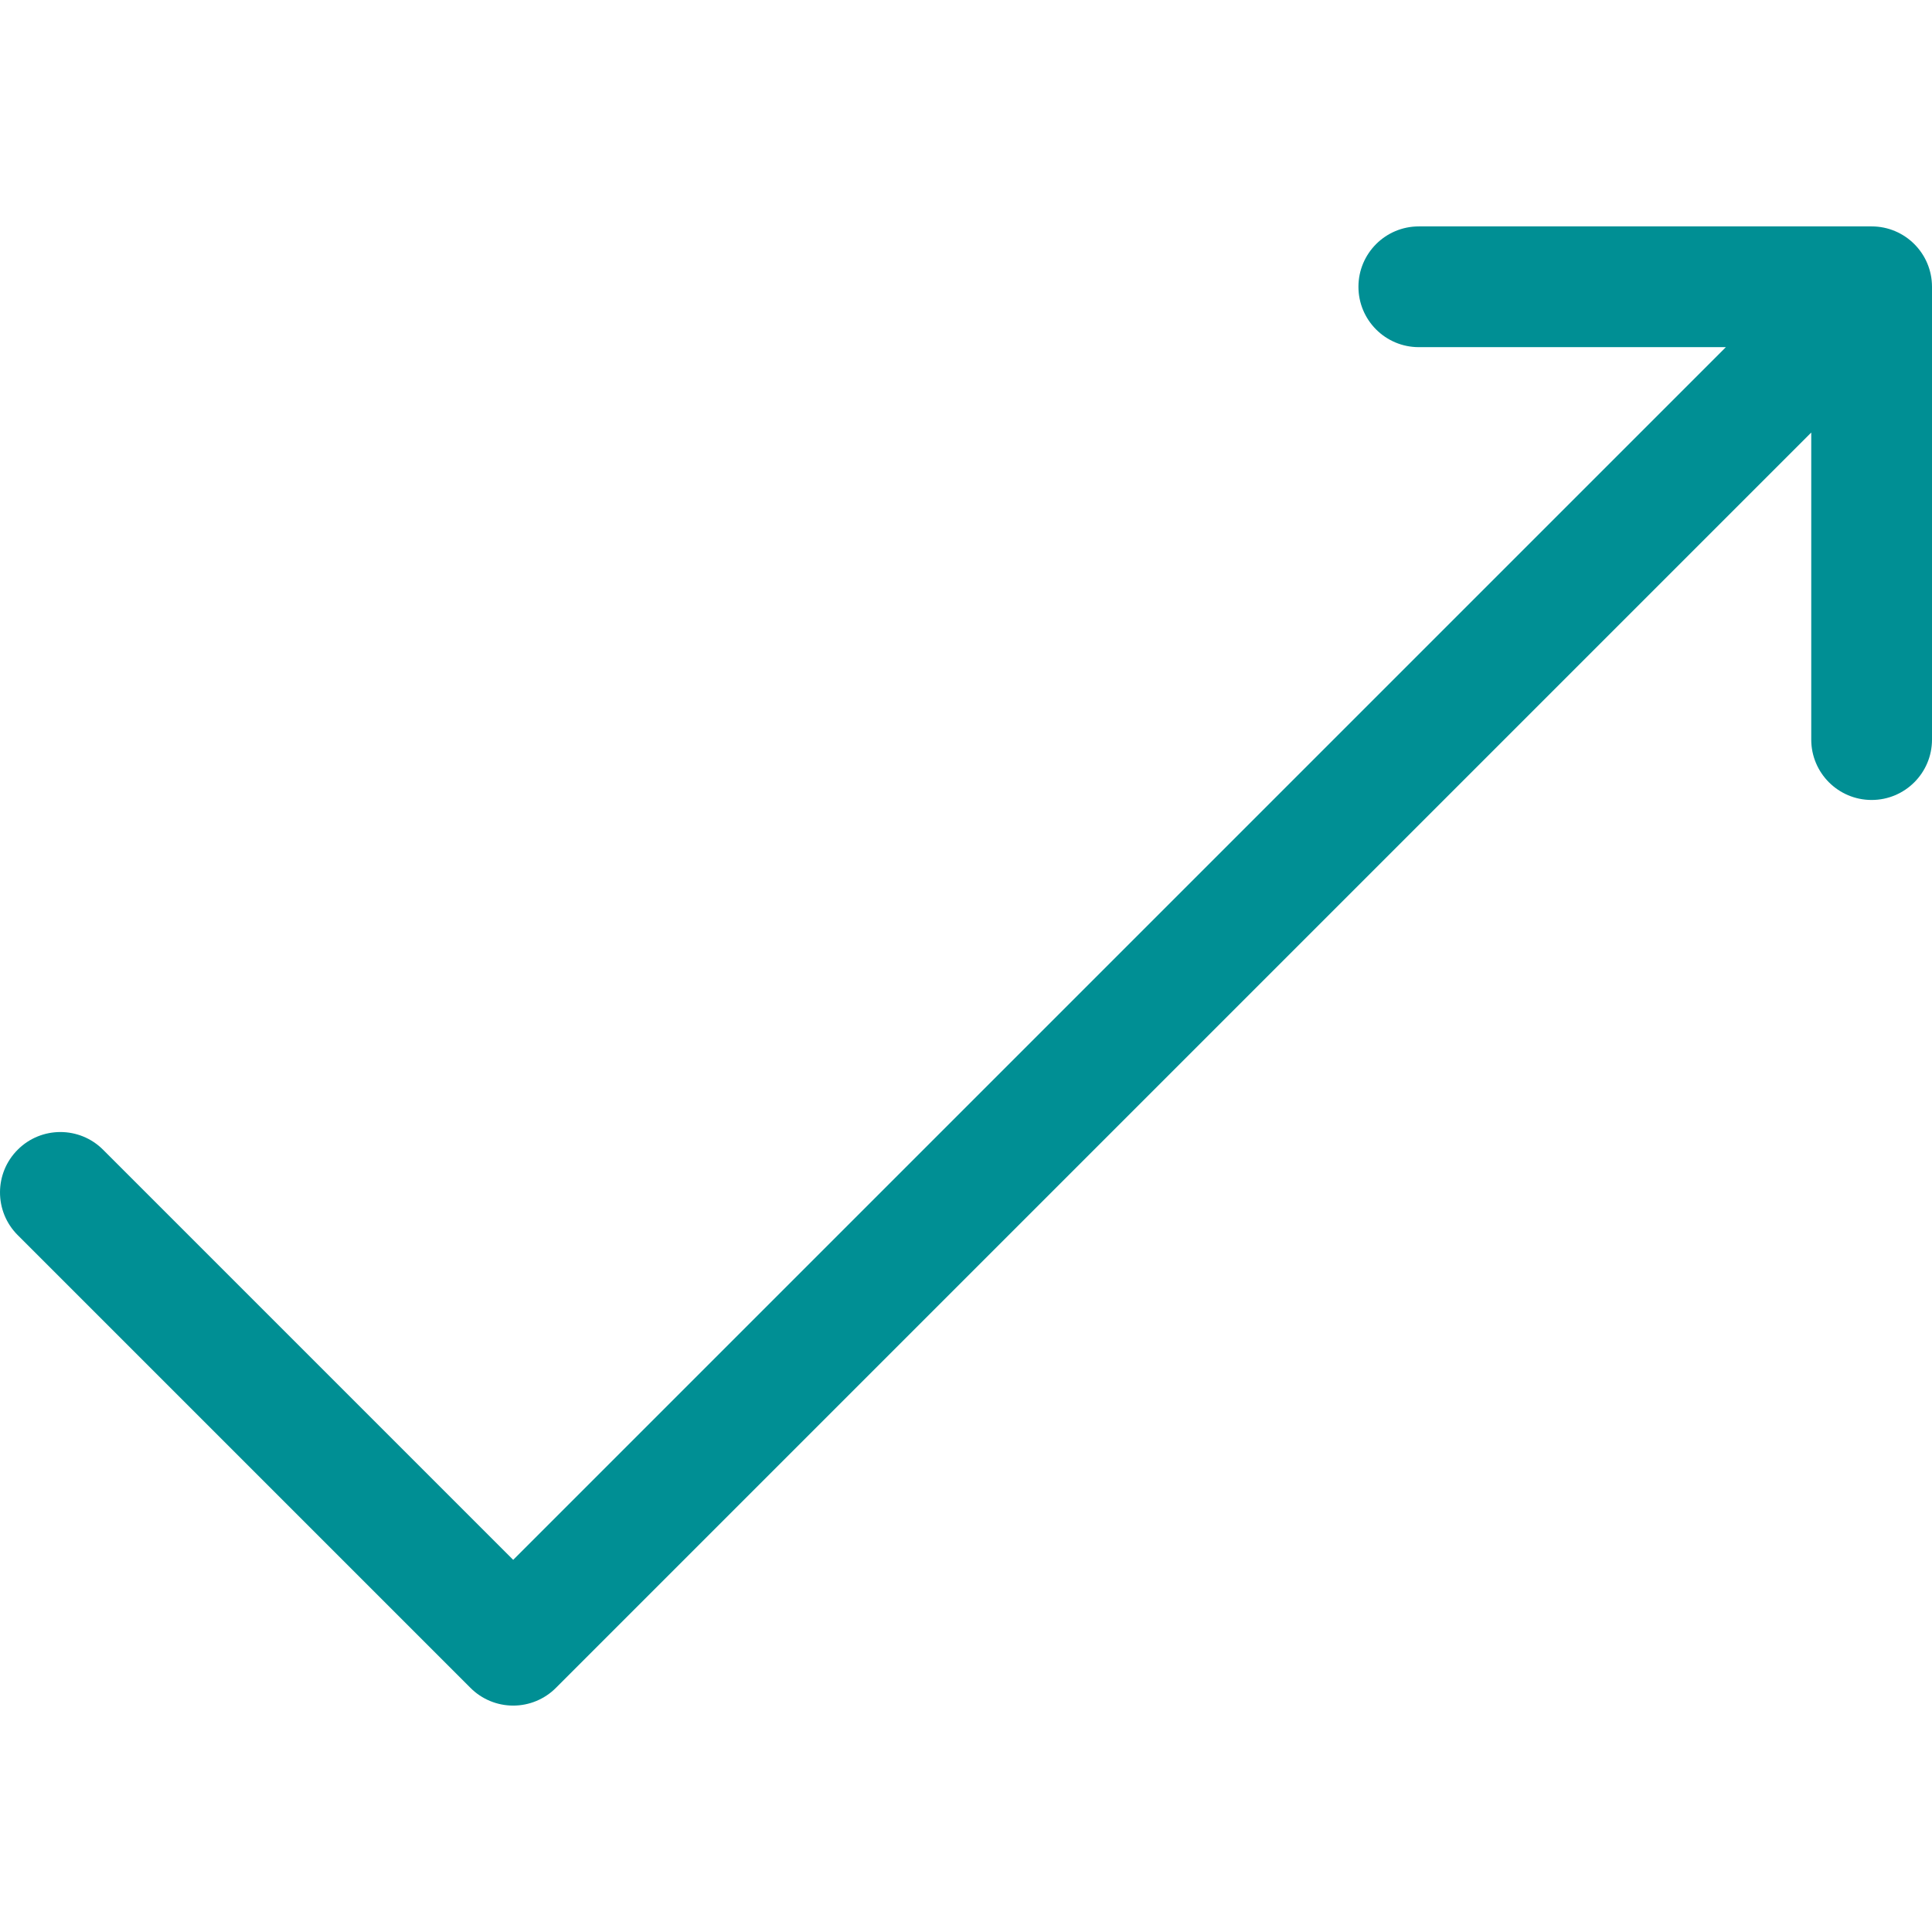 <svg width="140" height="140" viewBox="0 0 140 140" fill="none" xmlns="http://www.w3.org/2000/svg">
<g clip-path="url(#clip0_54_174)">
<path d="M140 20.781V53.594C140 56.01 138.041 57.969 135.625 57.969C133.209 57.969 131.25 56.01 131.25 53.594V31.343L40.281 122.312C39.461 123.133 38.348 123.594 37.188 123.594C36.027 123.594 34.914 123.133 34.094 122.312L1.282 89.5C-0.427 87.791 -0.427 85.021 1.282 83.313C2.99 81.604 5.76 81.604 7.469 83.313L37.188 113.032L125.063 25.156H102.812C100.396 25.156 98.438 23.198 98.438 20.781C98.438 18.365 100.396 16.406 102.812 16.406H135.625C138.041 16.406 140 18.365 140 20.781Z" fill="#008F94"/>
</g>
<defs>
<clipPath id="clip0_54_174">
<rect width="140" height="140" fill="white"/>
</clipPath>
</defs>
</svg>
